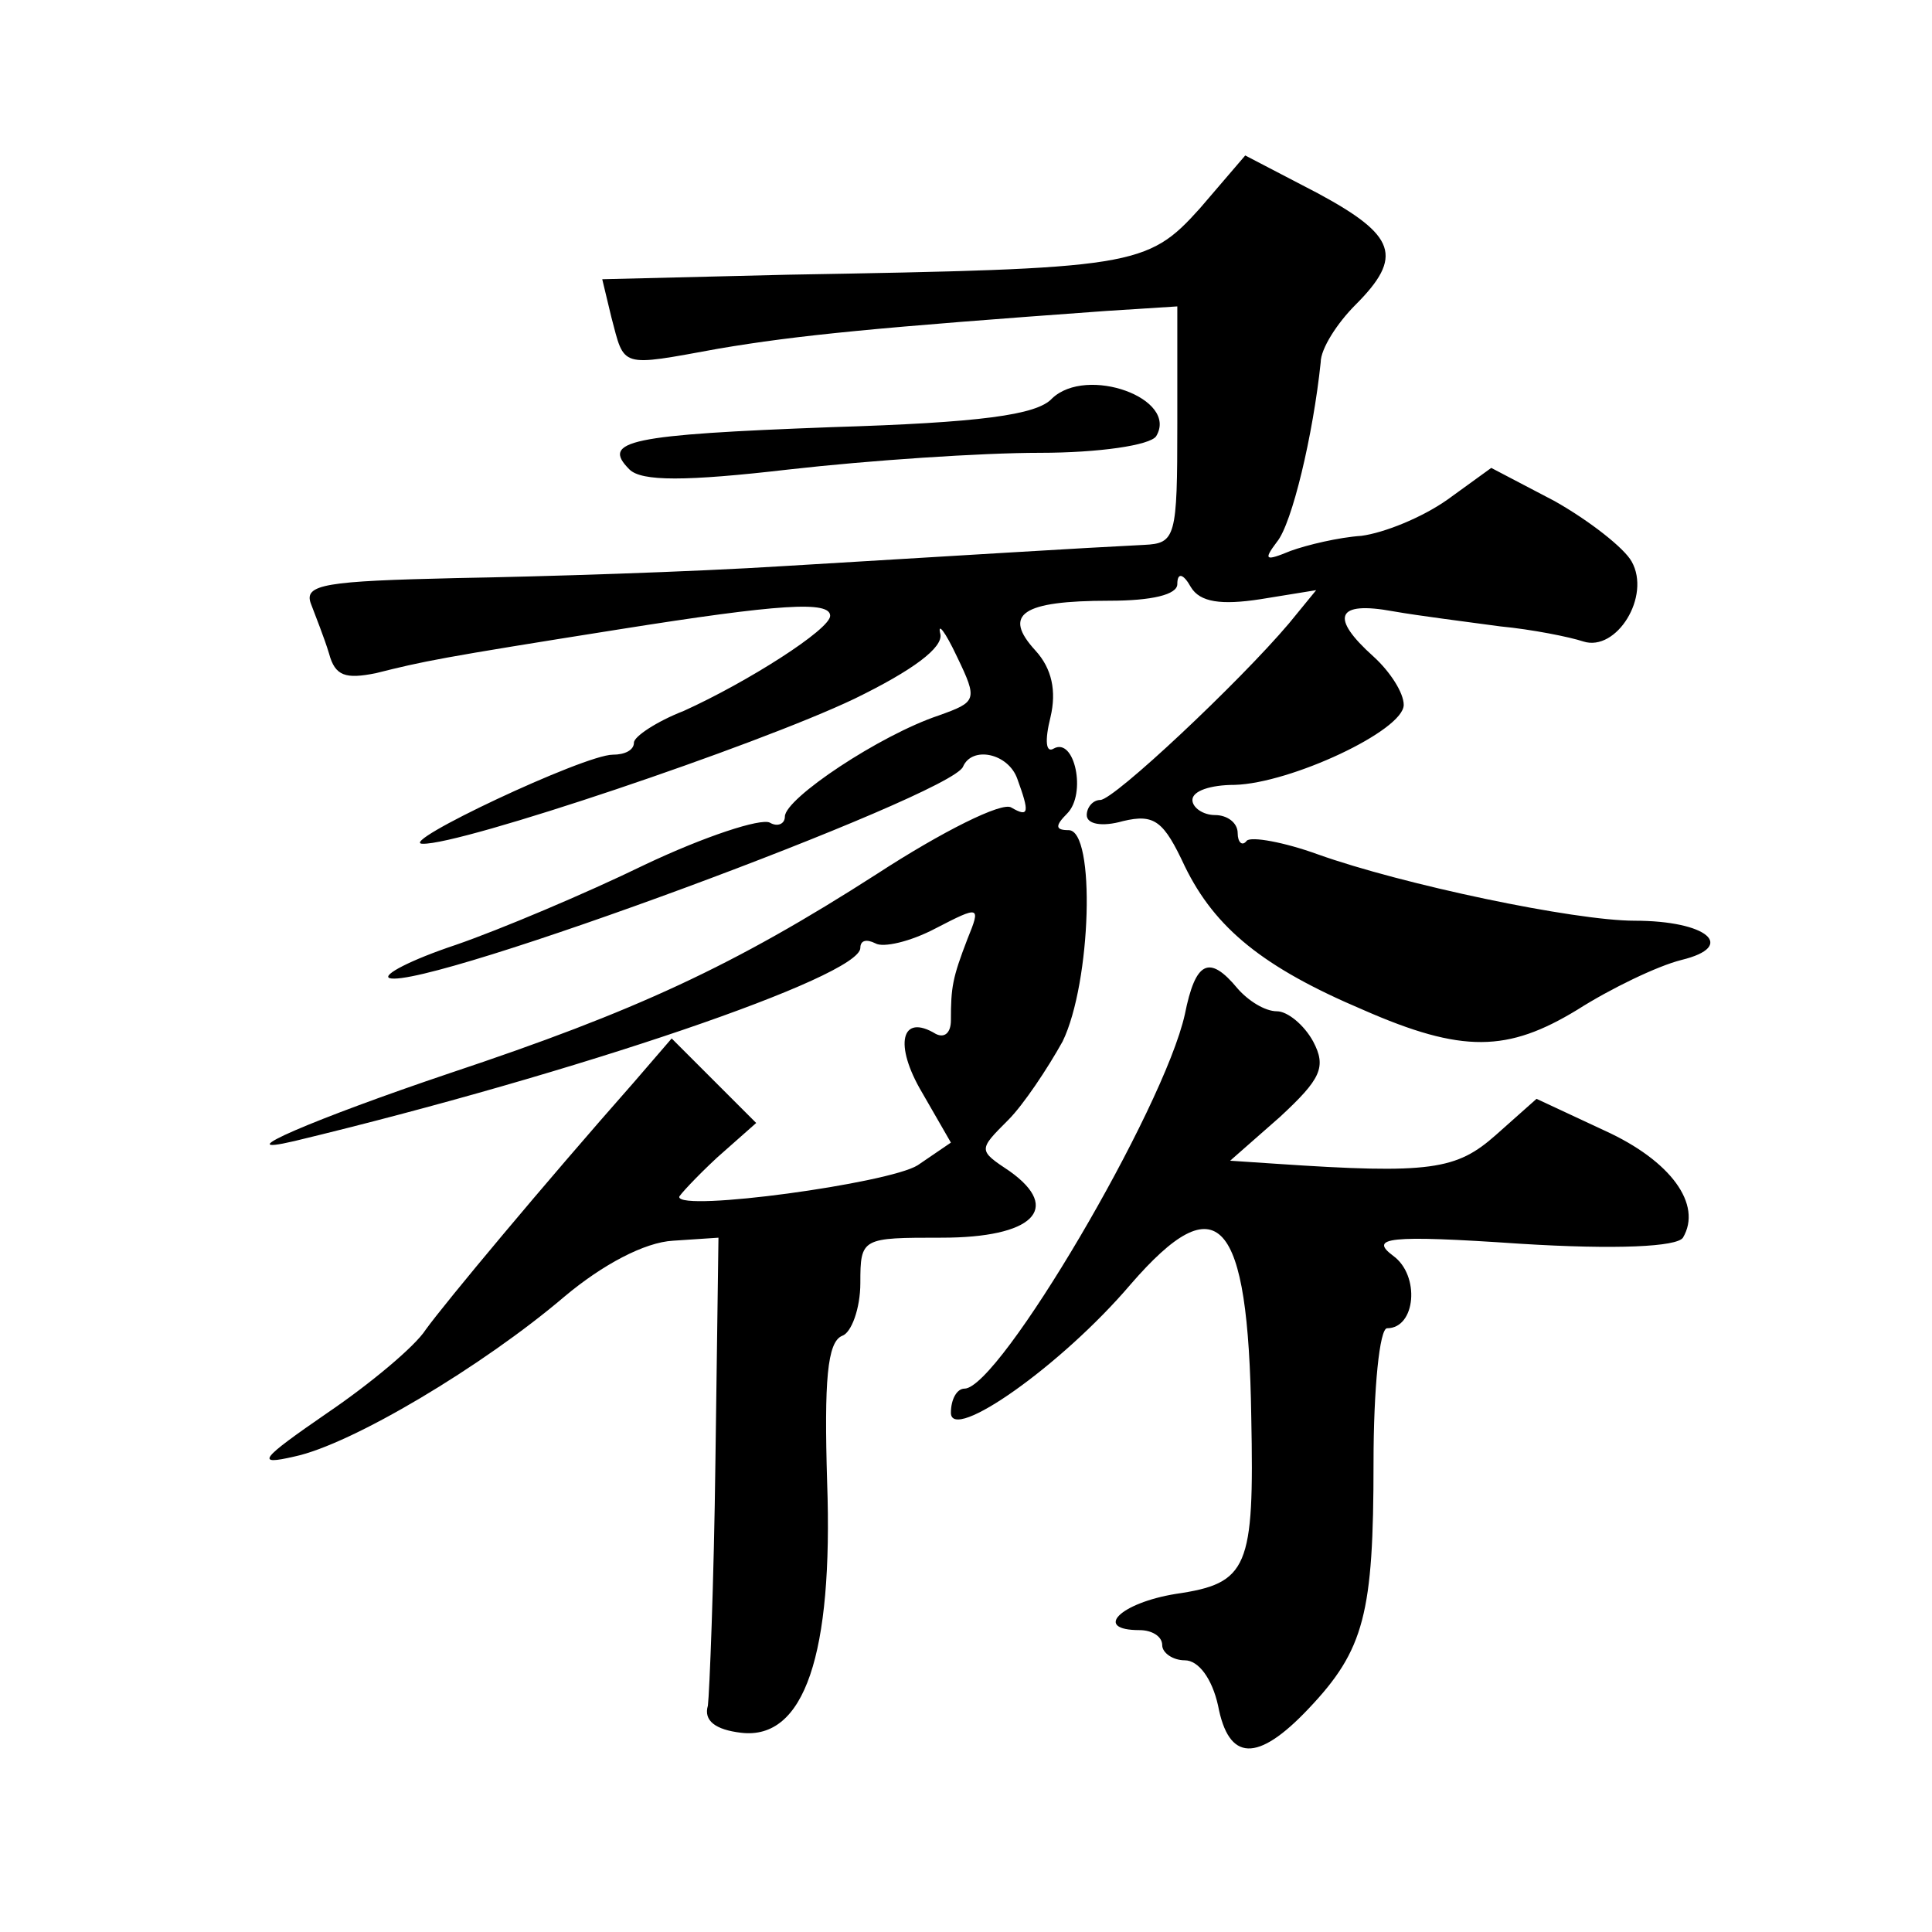 <?xml version="1.0" standalone="no"?>
<!DOCTYPE svg PUBLIC "-//W3C//DTD SVG 20010904//EN"
 "http://www.w3.org/TR/2001/REC-SVG-20010904/DTD/svg10.dtd">
<svg version="1.0" xmlns="http://www.w3.org/2000/svg"
 width="128pt" height="128pt" viewBox="0 0 128 128"
 preserveAspectRatio="xMidYMid meet">
<g transform="translate(0,128) scale(0.1,-0.1)"
fill="#0" stroke="none">
<path d="M795 1142 c-35 -39 -44 -40 -273 -44 l-123 -3 6 -25 c9 -34 5 -33 71 -21
53 9 105 14 257 25 l47 3 0 -78 c0 -75 -1 -79 -22 -80 -41 -2 -121 -7 -238 -14
-63 -4 -161 -7 -218 -8 -86 -2 -101 -4 -96 -17 3 -8 9 -23 12 -33 4 -15 11 -17
31 -13 32 8 41 10 161 29 107 17 140 19 140 9 0 -9 -55 -44 -97 -63 -18 -7 -33
-17 -33 -21 0 -5 -6 -8 -14 -8 -19 0 -144 -59 -126 -59 25 -1 221 65 286 96 39
19 59 34 57 43 -2 8 3 2 11 -15 14 -29 13 -30 -12 -39 -39 -13 -102 -55 -102 -67
0 -5 -5 -7 -10 -4 -6 3 -43 -9 -83 -28 -39 -19 -96 -43 -125 -53 -30 -10 -49 -20
-44 -22 24 -8 372 121 380 140 6 14 30 9 36 -8 8 -22 8 -26 -4 -19 -6 4 -46 -16
-89 -44 -95 -61 -160 -91 -283 -132 -89 -30 -150 -56 -103 -45 187 45 375 109 375
128 0 5 4 6 10 3 5 -3 23 1 40 10 29 15 30 15 21 -7 -10 -26 -11 -32 -11 -54 0
-8 -4 -12 -10 -9 -23 14 -28 -7 -9 -39 l19 -33 -22 -15 c-19 -12 -158 -31 -158
-21 0 1 11 13 25 26 l26 23 -28 28 -28 28 -25 -29 c-60 -68 -125 -146 -138 -164
-7 -11 -37 -36 -65 -55 -45 -31 -48 -35 -22 -29 38 8 125 60 179 106 25 21 53 36
72 37 l30 2 -2 -147 c-1 -82 -4 -155 -5 -163 -3 -10 5 -16 22 -18 42 -5 61 52 57
166 -2 67 0 93 10 97 6 2 12 18 12 35 0 30 1 30 54 30 60 0 80 19 45 44 -21 14
-21 14 -1 34 10 10 26 34 36 52 19 39 22 140 4 140 -9 0 -9 3 -1 11 13 13 5 51
-9 43 -5 -3 -6 5 -2 21 4 17 1 32 -10 44 -22 24 -9 33 49 33 28 0 45 4 45 11 0
8 4 7 9 -2 6 -10 20 -12 46 -8 l37 6 -18 -22 c-33 -39 -116 -117 -125 -117 -5 0
-9 -5 -9 -10 0 -6 10 -8 24 -4 21 5 27 0 41 -30 20 -41 52 -67 118 -95 66 -29 96
-28 142 0 22 14 53 29 69 33 37 9 17 26 -31 26 -40 0 -154 24 -210 44 -22 8 -44
12 -47 9 -3 -4 -6 -1 -6 5 0 7 -7 12 -15 12 -8 0 -15 5 -15 10 0 6 12 10 28 10
37 1 112 36 112 53 0 8 -9 22 -20 32 -29 26 -25 37 13 30 17 -3 49 -7 71 -10 21
-2 46 -7 55 -10 22 -7 45 30 32 53 -5 9 -28 27 -51 40 l-42 22 -29 -21 c-17 -12
-42 -22 -57 -24 -15 -1 -36 -6 -47 -10 -17 -7 -18 -6 -9 6 10 12 24 71 29 119 0
9 11 26 23 38 32 32 27 46 -25 74 l-48 25 -30 -35z M697 1016 c-10 -11 -48 -16
-146 -19 -134 -5 -153 -9 -134 -28 8 -8 37 -8 106 0 53 6 127 11 166 11 39 0 73
5 77 11 15 25 -46 47 -69 25z M785 608 c-14 -63 -123 -248 -146 -248 -5 0 -9 -7
-9 -16 0 -20 73 31 119 85 58 67 78 45 80 -88 2 -100 -2 -110 -50 -117 -37 -6 -55
-24 -24 -24 8 0 15 -4 15 -10 0 -5 7 -10 15 -10 9 0 18 -12 22 -30 7 -37 26 -38
60 -2 37 39 43 63 43 163 0 49 4 89 9 89 19 0 22 35 4 48 -16 12 -4 14 84 8 64
-4 104 -2 108 4 13 22 -8 51 -52 71 l-45 21 -27 -24 c-26 -23 -43 -26 -146 -19
l-30 2 33 29 c27 25 31 33 22 50 -6 11 -17 20 -24 20 -8 0 -19 7 -26 15 -19 23
-28 18 -35 -17z"/>
</g>
</svg>
